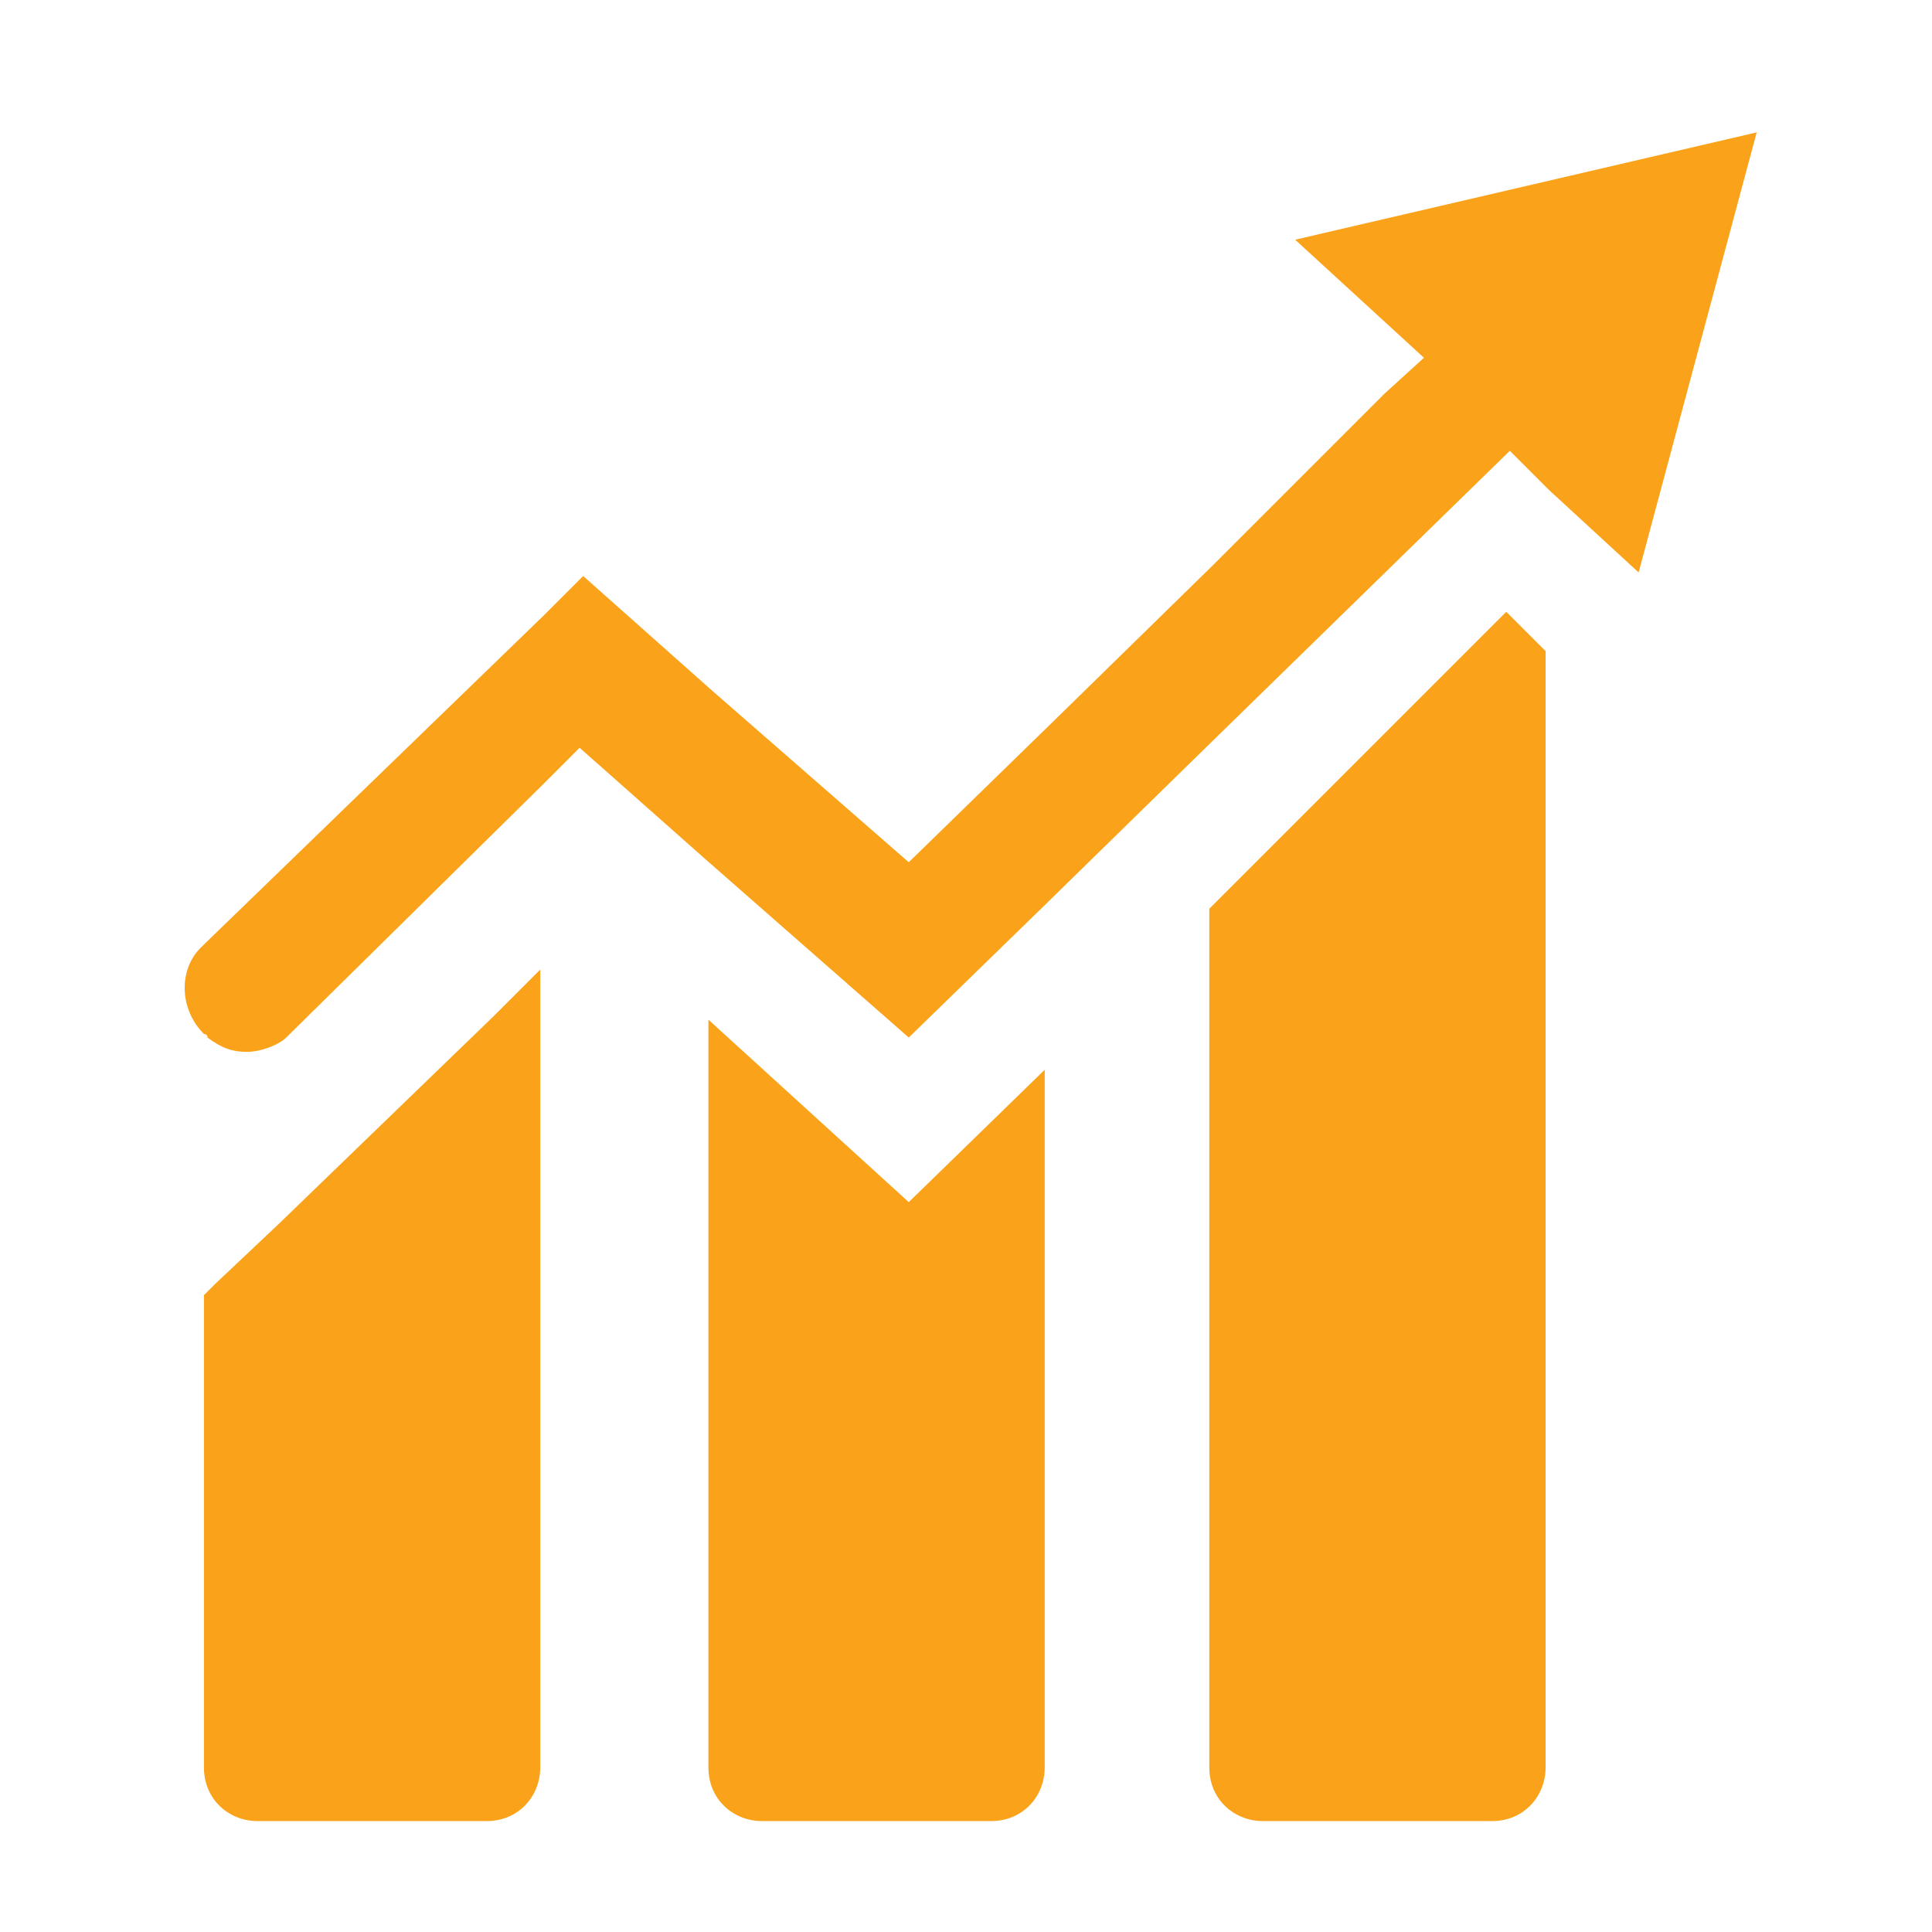 <?xml version="1.0" encoding="utf-8"?>
<!-- Generator: Adobe Illustrator 19.0.1, SVG Export Plug-In . SVG Version: 6.00 Build 0)  -->
<!DOCTYPE svg PUBLIC "-//W3C//DTD SVG 1.1//EN" "http://www.w3.org/Graphics/SVG/1.1/DTD/svg11.dtd">
<svg version="1.1" id="Layer_1" xmlns="http://www.w3.org/2000/svg" xmlns:xlink="http://www.w3.org/1999/xlink" x="0px" y="0px"
	 viewBox="-278 370 54 54" style="enable-background:new -278 370 54 54;" xml:space="preserve">
<style type="text/css">
	.st0{fill:#FAA31A;}
</style>
<g>
	<path class="st0" d="M-258.2,398.5v20.9c0,0.9,0.7,1.5,1.5,1.5h6.4c0.9,0,1.5-0.7,1.5-1.5v-19.5l-3.8,3.7L-258.2,398.5z"/>
	<path class="st0" d="M-244.2,395.4v24c0,0.9,0.7,1.5,1.5,1.5h6.4c0.9,0,1.5-0.7,1.5-1.5v-31.2l-1.1-1.1L-244.2,395.4z"/>
	<path class="st0" d="M-241.8,376.7l3.6,3.3l-1.1,1l-4.8,4.8l-4.6,4.5l-3.9,3.8l-5.5-4.8l-3.6-3.2l-1.1,1.1l-9.5,9.2l-0.1,0.1
		c-0.6,0.6-0.6,1.7,0.1,2.4c0,0,0.1,0,0.1,0.1c0.4,0.3,0.7,0.4,1.1,0.4c0.4,0,0.9-0.2,1.1-0.4l7.1-7l1.1-1.1l3.5,3.1l5.7,5l3.8-3.7
		l4.6-4.5l8.4-8.2l1.1,1.1l2.5,2.3l3.3-12.3L-241.8,376.7z"/>
	<g>
		<g>
			<path class="st0" d="M-270.2,404.2l-1.8,1.7l-0.3,0.3v13.2c0,0.9,0.7,1.5,1.5,1.5h6.4c0.9,0,1.5-0.7,1.5-1.5v-22.3l-1.3,1.3
				L-270.2,404.2z"/>
		</g>
	</g>
</g>
</svg>
